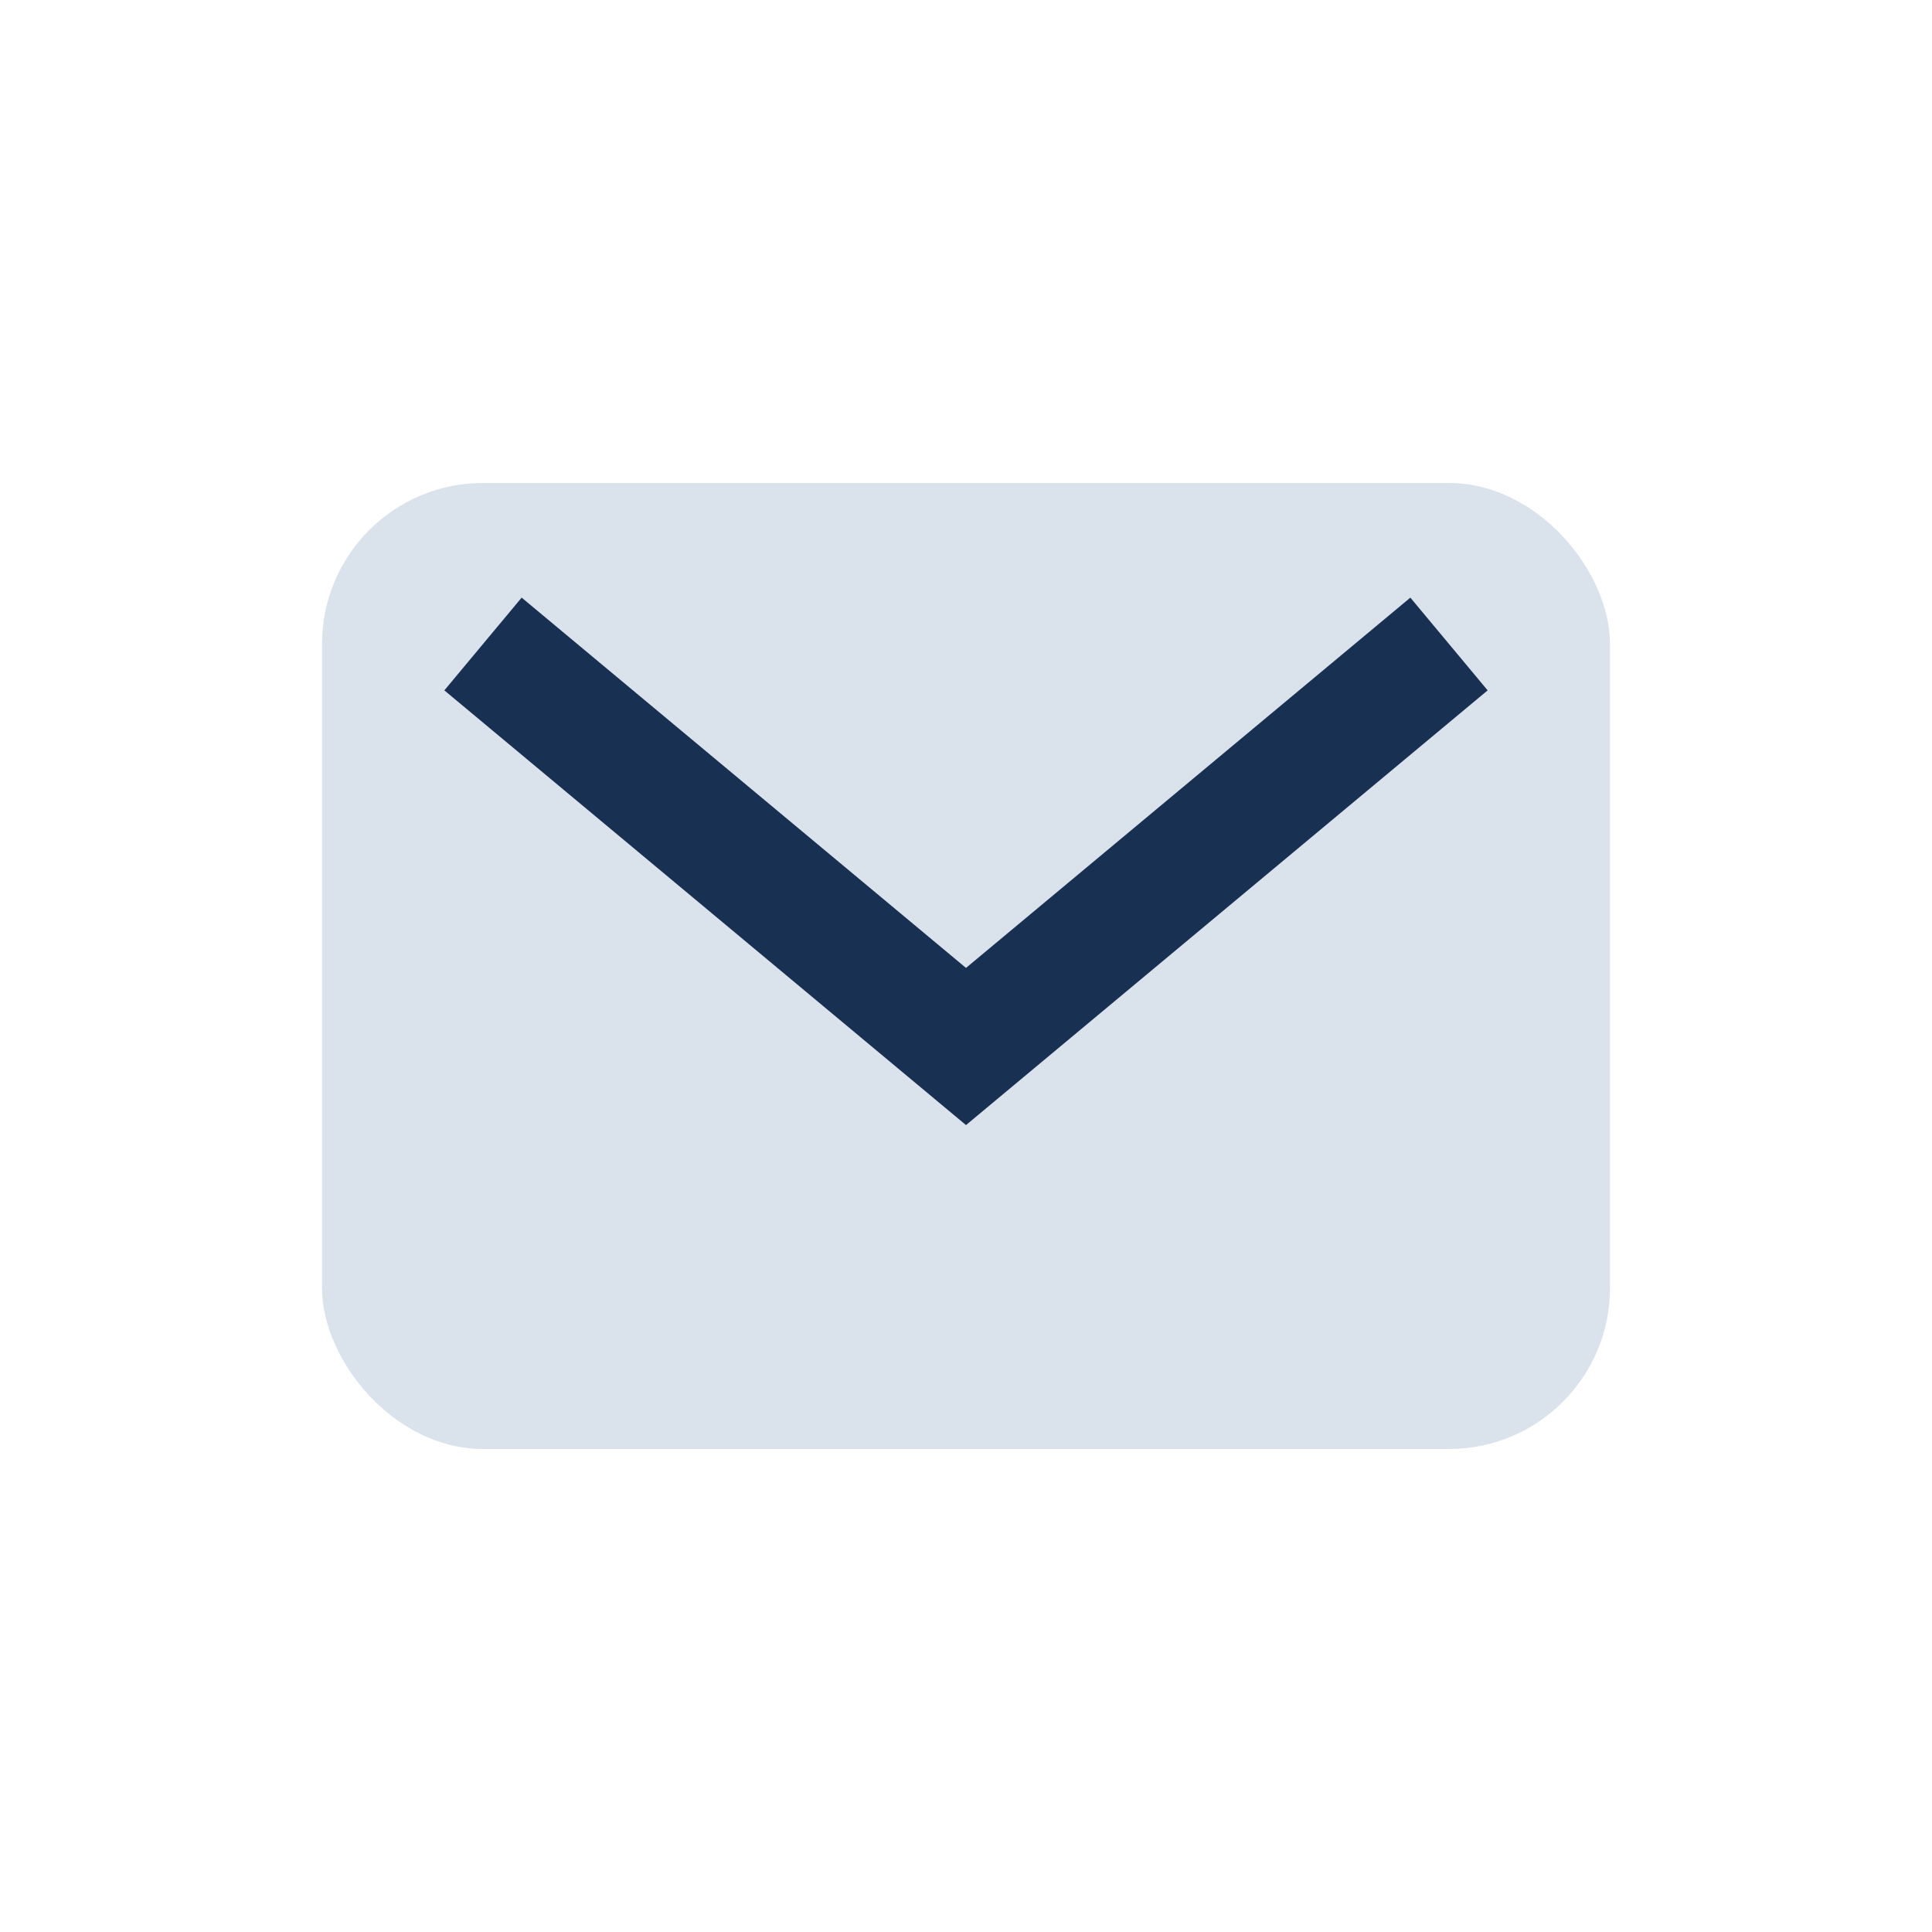 <?xml version="1.0" encoding="UTF-8"?>
<svg xmlns="http://www.w3.org/2000/svg" width="24" height="24" viewBox="0 0 24 24"><rect x="4" y="6" width="16" height="12" rx="2" fill="#DAE2EC"/><path d="M6 8l6 5 6-5" stroke="#183153" stroke-width="1.5" fill="none"/></svg>